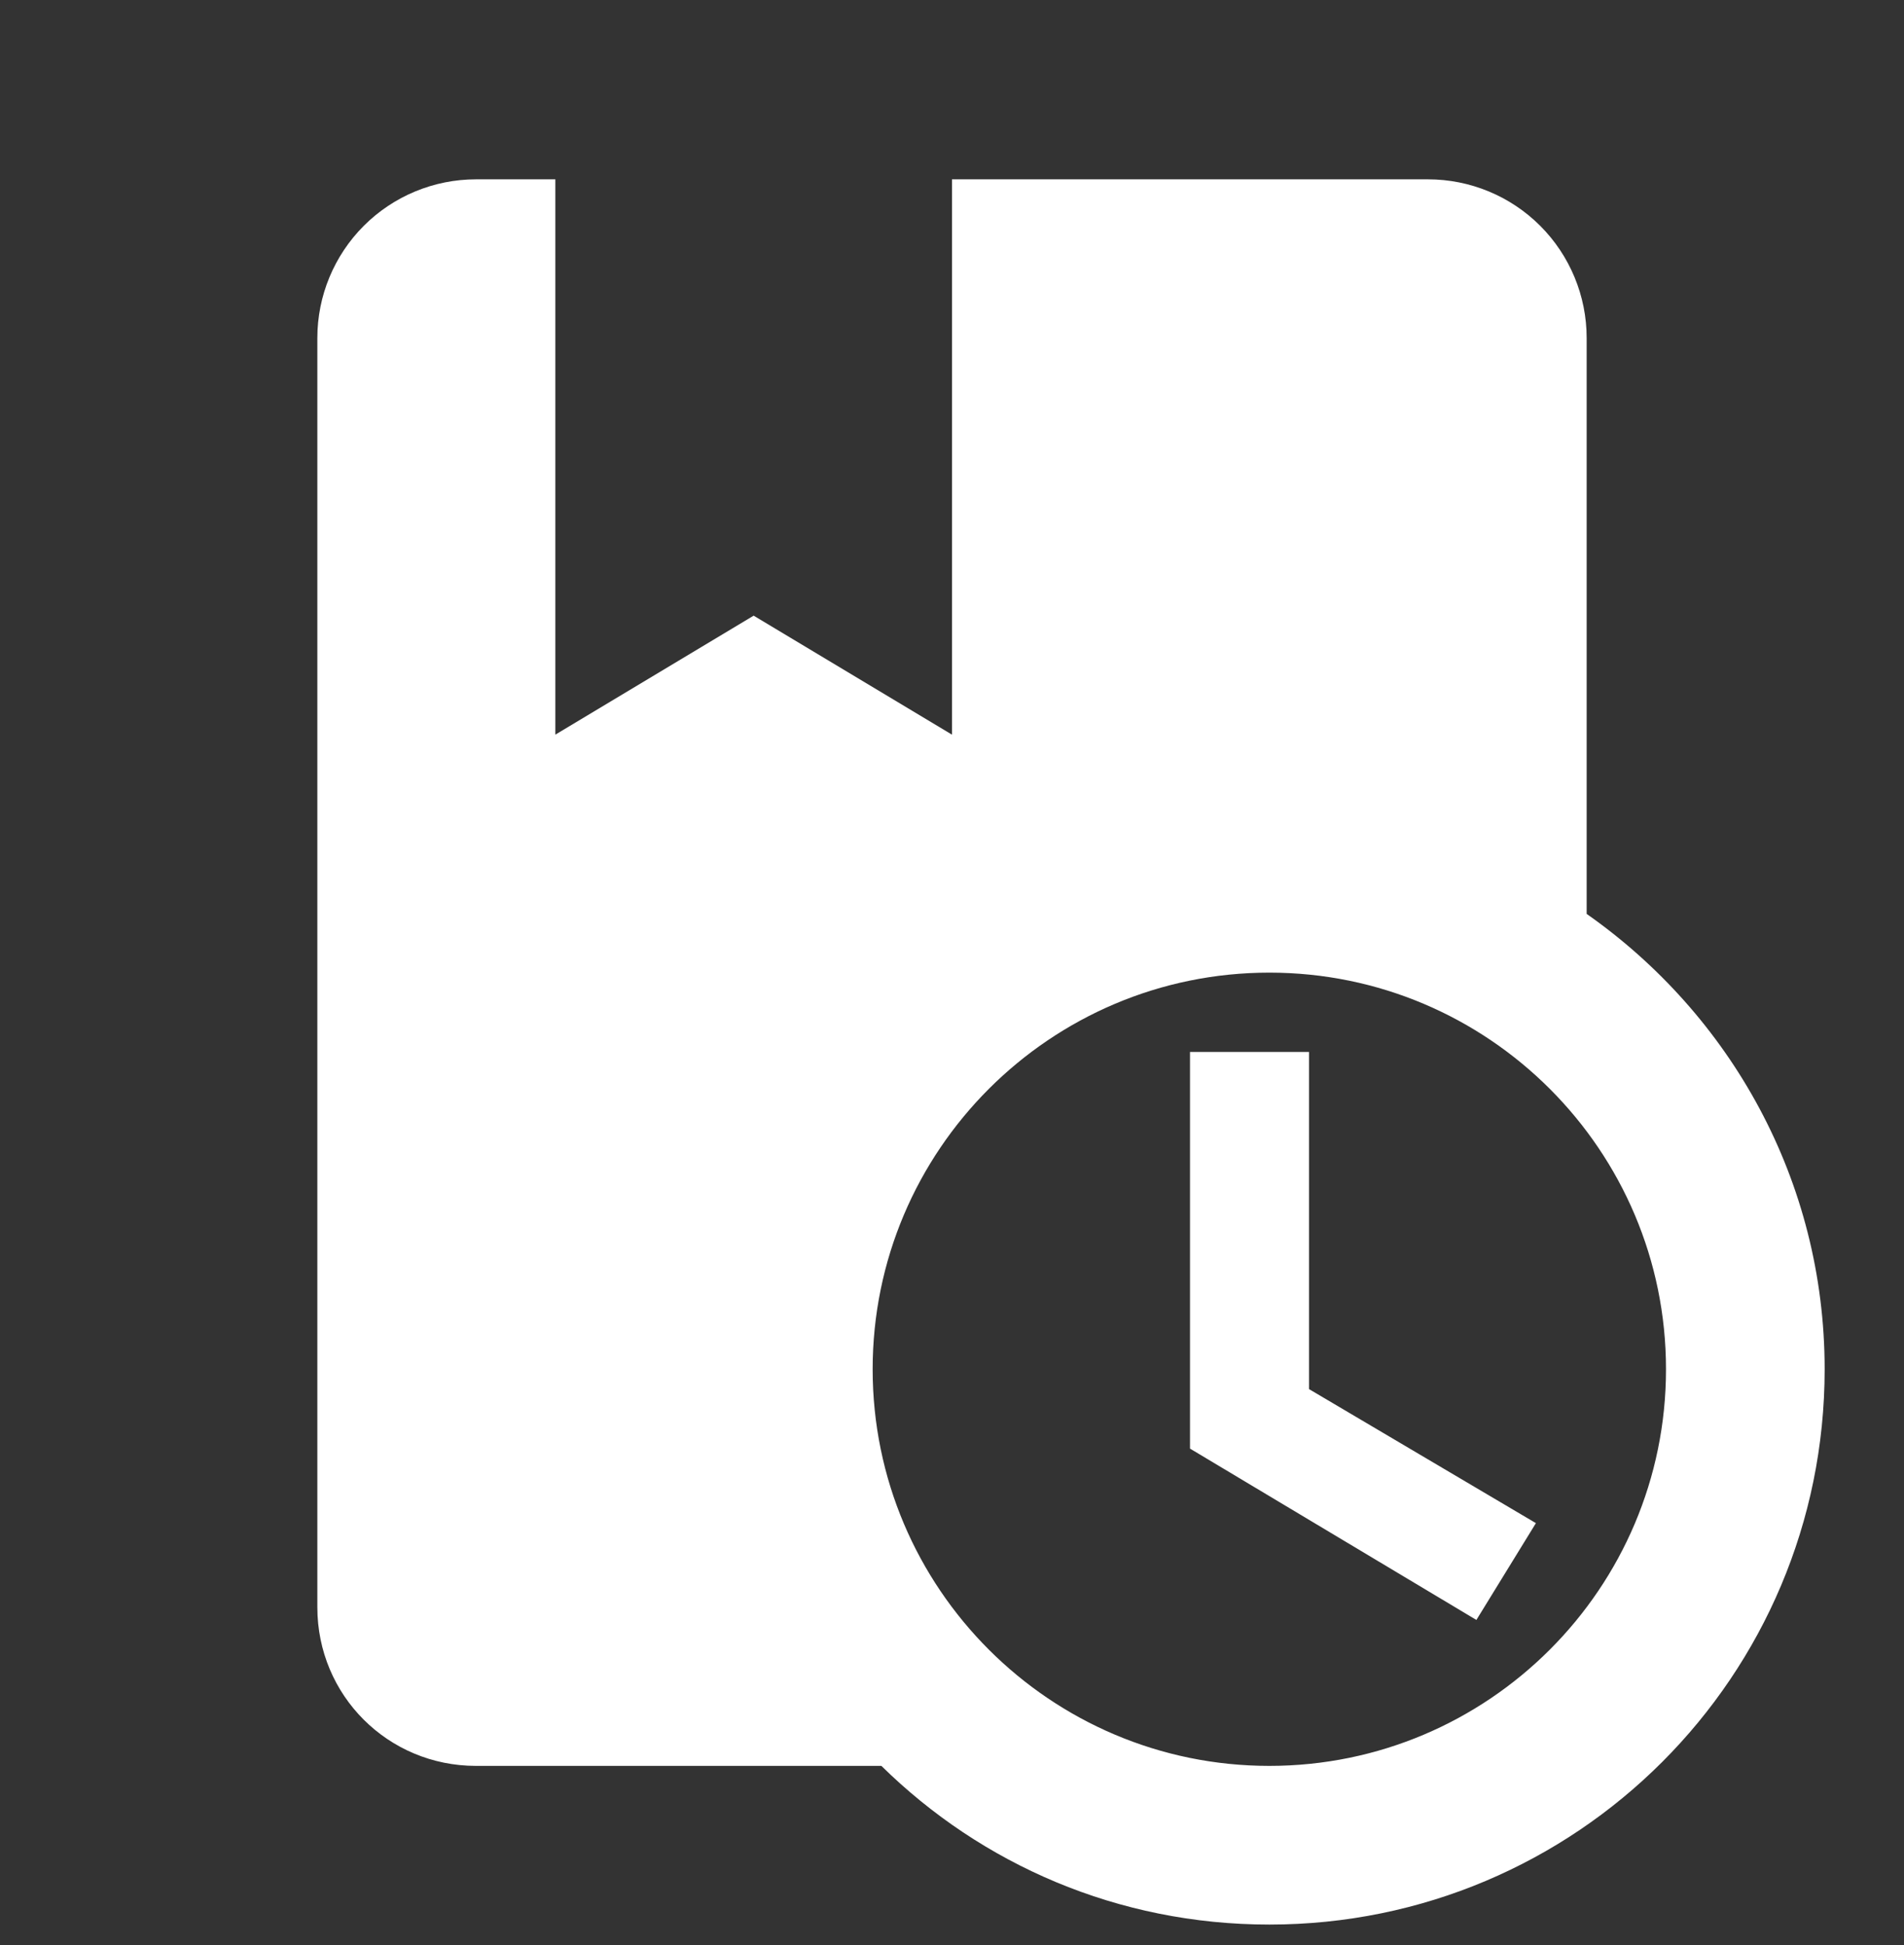 <?xml version="1.0" encoding="UTF-8"?>
<svg xmlns="http://www.w3.org/2000/svg" width="46" height="47" viewBox="0 0 46 47" fill="none">
  <rect x="0" y="0" width="46" height="47" fill="#333333" stroke="none"/>
  <g clip-path="url(#clip0_204_1354)">
    <path d="M31.625 33.562L37.107 36.801L35.669 39.14L28.75 35V25.416H31.625V33.562ZM44.083 33.083C44.083 40.501 38.084 46.5 30.667 46.5C27.006 46.5 23.709 45.043 21.294 42.666H11.5C9.372 42.666 7.667 40.961 7.667 38.833V8.166C7.667 7.15 8.071 6.175 8.789 5.456C9.508 4.737 10.483 4.333 11.5 4.333H13.417V17.75L18.208 14.875L23 17.75V4.333H34.5C35.517 4.333 36.492 4.737 37.211 5.456C37.929 6.175 38.333 7.15 38.333 8.166V22.081C41.803 24.515 44.083 28.521 44.083 33.083ZM40.25 33.083C40.25 27.793 35.957 23.5 30.667 23.5C25.377 23.5 21.083 27.793 21.083 33.083C21.083 38.373 25.377 42.666 30.667 42.666C35.957 42.666 40.25 38.373 40.25 33.083Z" fill="white"></path>
  </g>
  <defs>
    <clipPath id="clip0_204_1354">
      <rect width="46" height="46" fill="white" transform="translate(0 0.5)"></rect>
    </clipPath>
  </defs>
</svg>
